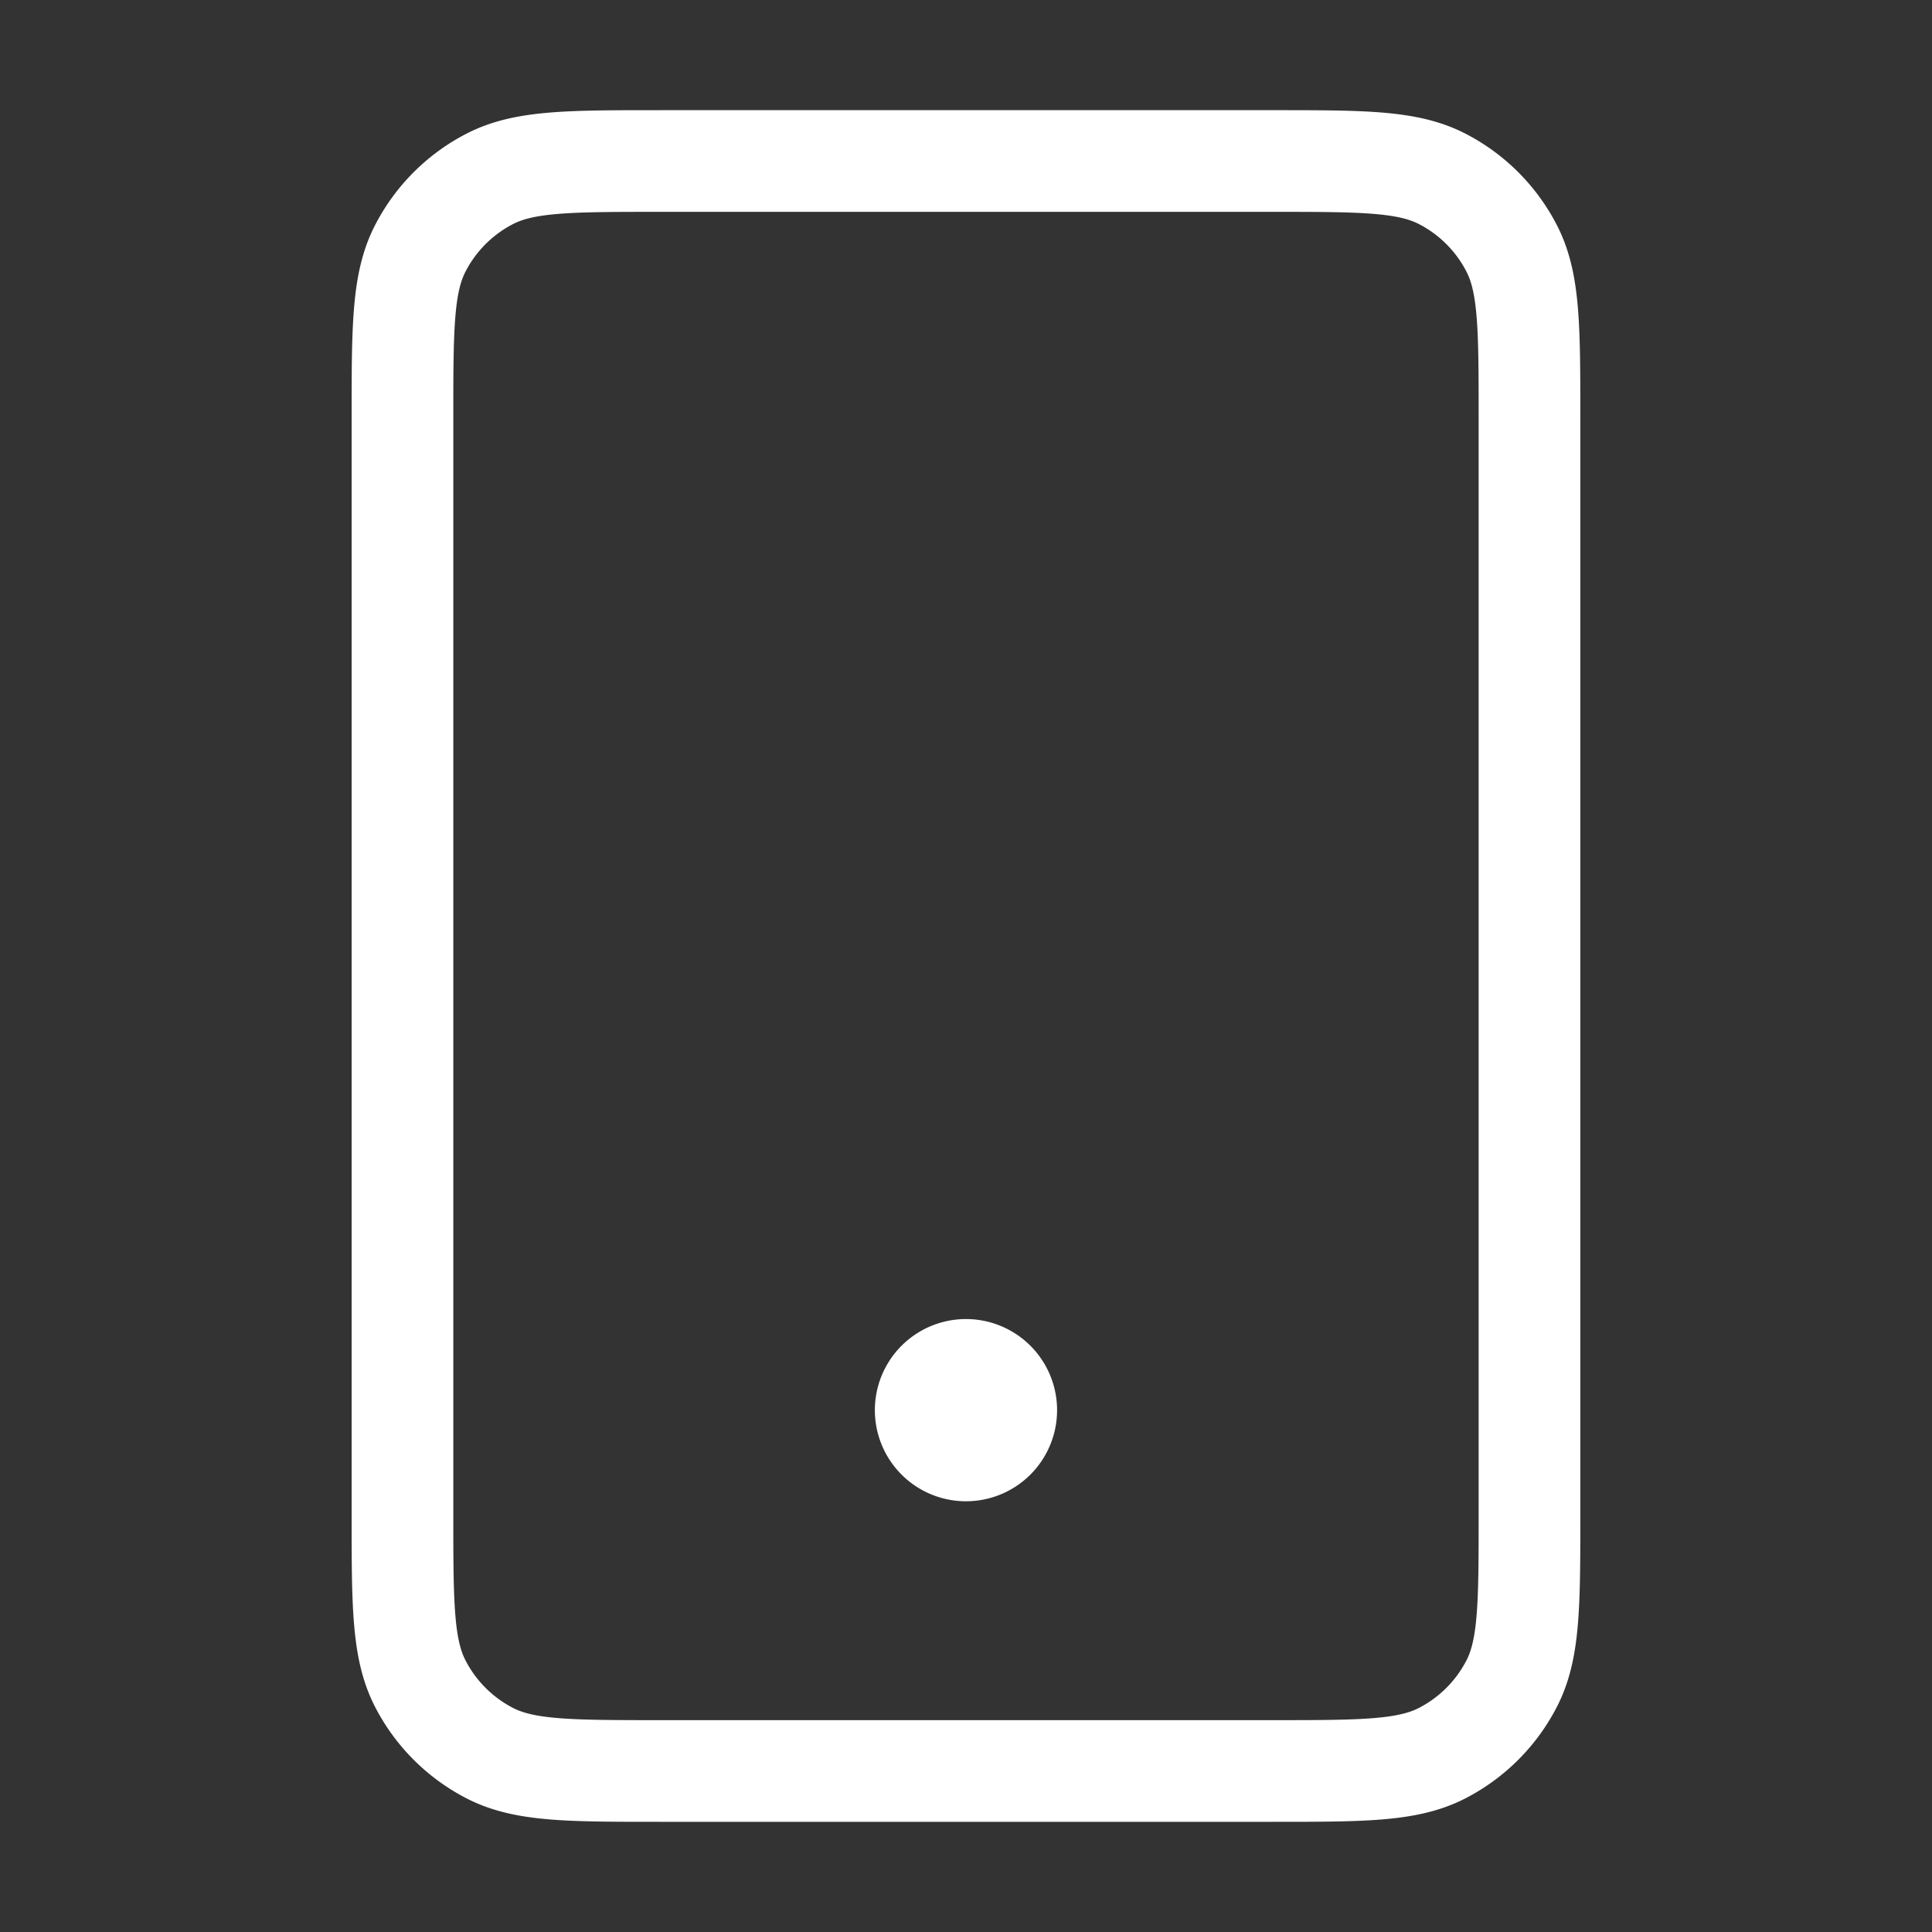 <svg xmlns="http://www.w3.org/2000/svg" width="38" height="38" fill="none"><rect width="100%" height="100%" fill="#333333" stroke="none"/><path stroke="#fff" stroke-linecap="round" stroke-linejoin="round" stroke-width="2" d="M19 27.708h.015m-6.032 7.125h12.033c1.774 0 2.66 0 3.338-.345a3.17 3.17 0 0 0 1.384-1.384c.345-.677.345-1.564.345-3.337V8.233c0-1.773 0-2.66-.345-3.337a3.17 3.17 0 0 0-1.384-1.384c-.678-.345-1.564-.345-3.338-.345H12.983c-1.774 0-2.66 0-3.338.345a3.17 3.17 0 0 0-1.384 1.384c-.345.677-.345 1.564-.345 3.337v21.534c0 1.773 0 2.66.345 3.337.304.596.788 1.08 1.384 1.384.677.345 1.564.345 3.338.345m6.808-7.125a.792.792 0 1 1-1.583 0 .792.792 0 0 1 1.583 0"/></svg>